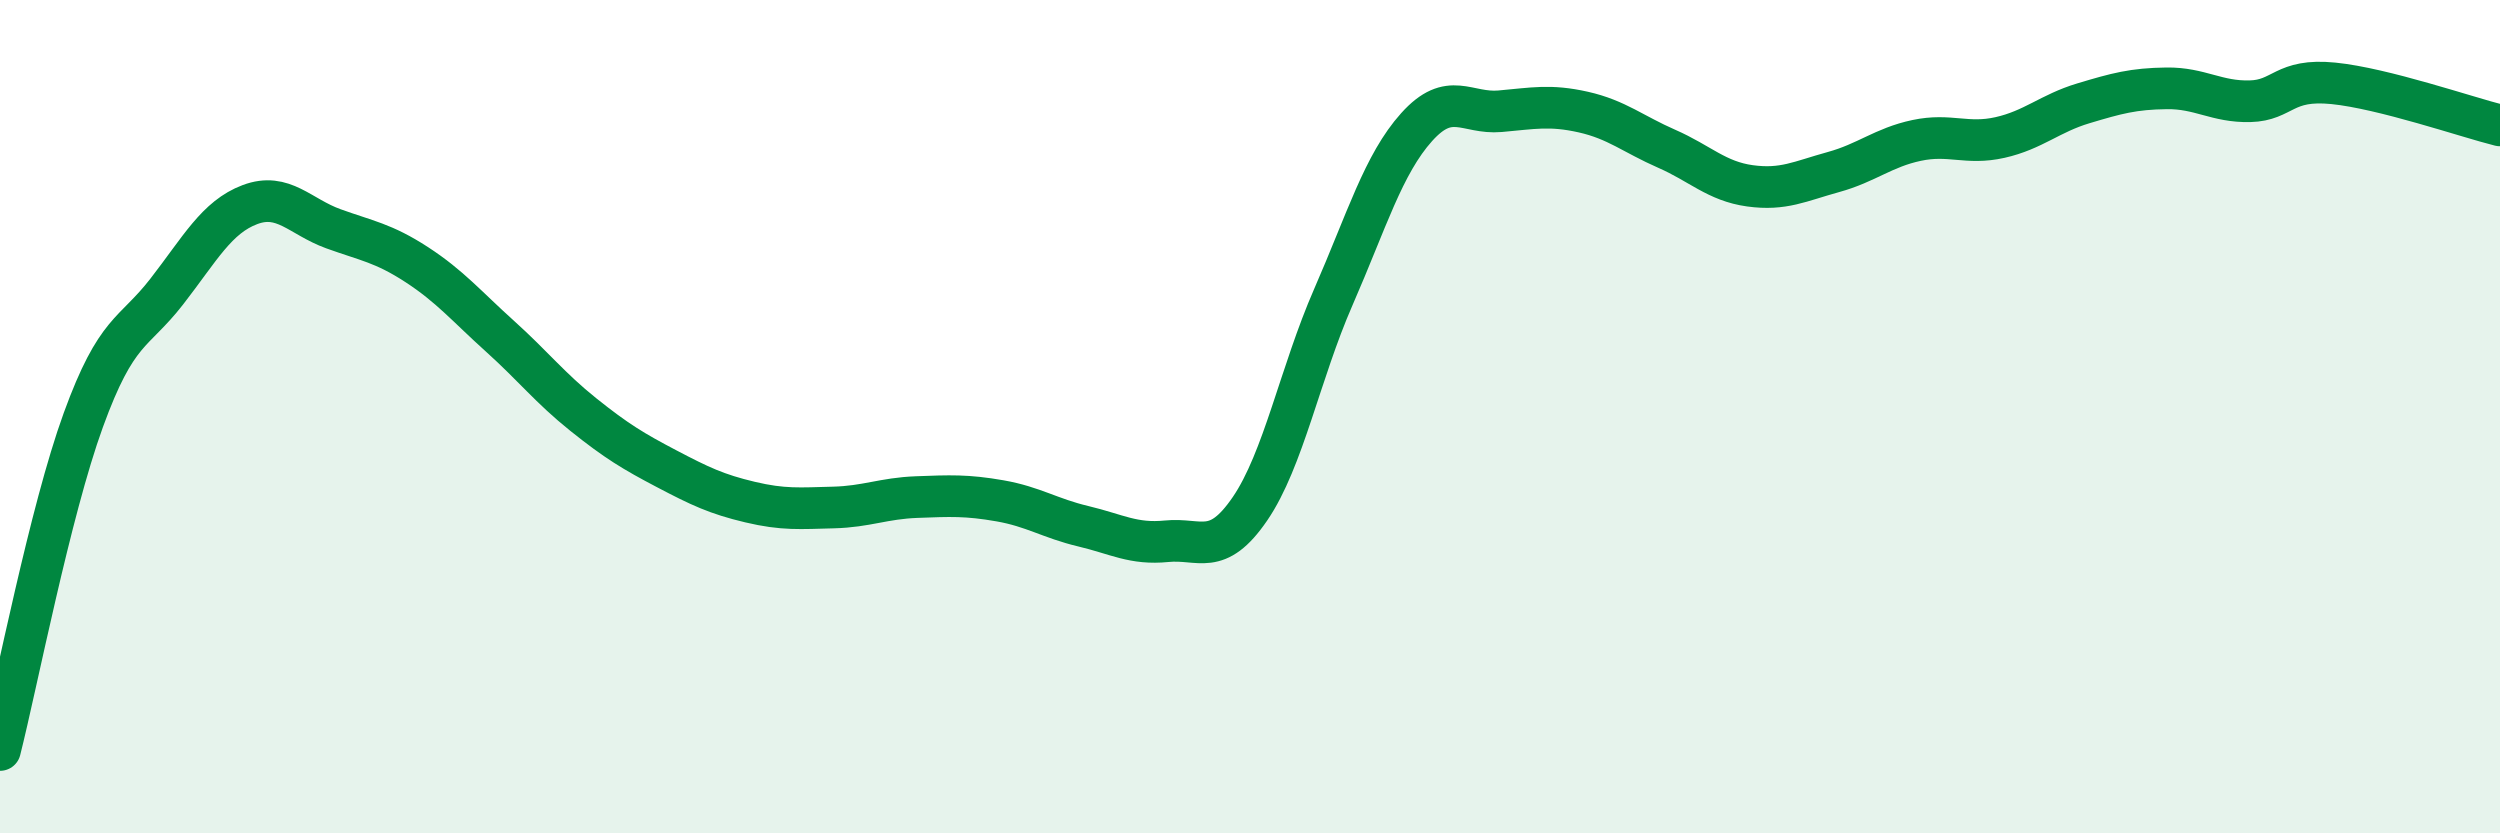 
    <svg width="60" height="20" viewBox="0 0 60 20" xmlns="http://www.w3.org/2000/svg">
      <path
        d="M 0,18 C 0.4,16.42 1.2,12.28 2,10.08 C 2.8,7.88 3.2,8.03 4,7 C 4.8,5.97 5.2,5.21 6,4.91 C 6.8,4.61 7.2,5.2 8,5.49 C 8.8,5.78 9.2,5.83 10,6.35 C 10.8,6.87 11.2,7.35 12,8.07 C 12.8,8.79 13.2,9.31 14,9.95 C 14.8,10.59 15.2,10.83 16,11.25 C 16.8,11.67 17.2,11.86 18,12.05 C 18.8,12.24 19.2,12.2 20,12.18 C 20.8,12.16 21.2,11.96 22,11.93 C 22.8,11.9 23.2,11.88 24,12.02 C 24.8,12.16 25.2,12.44 26,12.63 C 26.8,12.82 27.2,13.07 28,12.99 C 28.8,12.91 29.2,13.38 30,12.21 C 30.8,11.04 31.2,8.96 32,7.13 C 32.8,5.3 33.2,3.94 34,3.05 C 34.8,2.16 35.2,2.74 36,2.67 C 36.8,2.6 37.2,2.51 38,2.69 C 38.8,2.87 39.2,3.22 40,3.57 C 40.8,3.92 41.2,4.35 42,4.46 C 42.8,4.57 43.2,4.35 44,4.13 C 44.8,3.91 45.2,3.54 46,3.37 C 46.8,3.2 47.2,3.48 48,3.3 C 48.8,3.12 49.2,2.72 50,2.48 C 50.8,2.24 51.2,2.13 52,2.12 C 52.8,2.11 53.2,2.45 54,2.43 C 54.8,2.41 54.8,1.88 56,2 C 57.2,2.12 59.2,2.81 60,3.01L60 20L0 20Z"
        fill="#008740"
        opacity="0.1"
        stroke-linecap="round"
        stroke-linejoin="round"
      />
      <path
        d="M 0,18 C 0.4,16.42 1.2,12.28 2,10.08 C 2.8,7.88 3.2,8.03 4,7 C 4.8,5.97 5.2,5.21 6,4.91 C 6.8,4.61 7.2,5.2 8,5.49 C 8.8,5.78 9.2,5.83 10,6.35 C 10.8,6.87 11.2,7.35 12,8.07 C 12.8,8.79 13.2,9.31 14,9.95 C 14.8,10.59 15.2,10.83 16,11.25 C 16.8,11.67 17.2,11.86 18,12.05 C 18.8,12.24 19.2,12.2 20,12.18 C 20.8,12.16 21.2,11.96 22,11.93 C 22.8,11.9 23.2,11.88 24,12.02 C 24.8,12.16 25.2,12.44 26,12.63 C 26.8,12.82 27.2,13.07 28,12.99 C 28.8,12.91 29.2,13.38 30,12.21 C 30.8,11.04 31.2,8.96 32,7.13 C 32.8,5.3 33.2,3.94 34,3.05 C 34.8,2.16 35.2,2.74 36,2.67 C 36.8,2.6 37.2,2.51 38,2.69 C 38.8,2.87 39.2,3.22 40,3.57 C 40.8,3.92 41.2,4.35 42,4.46 C 42.8,4.57 43.2,4.35 44,4.13 C 44.8,3.91 45.2,3.54 46,3.37 C 46.8,3.2 47.2,3.48 48,3.3 C 48.8,3.12 49.2,2.72 50,2.48 C 50.8,2.24 51.2,2.13 52,2.12 C 52.8,2.11 53.2,2.45 54,2.43 C 54.8,2.41 54.8,1.88 56,2 C 57.2,2.12 59.2,2.81 60,3.01"
        stroke="#008740"
        stroke-width="1"
        fill="none"
        stroke-linecap="round"
        stroke-linejoin="round"
      />
    </svg>
  